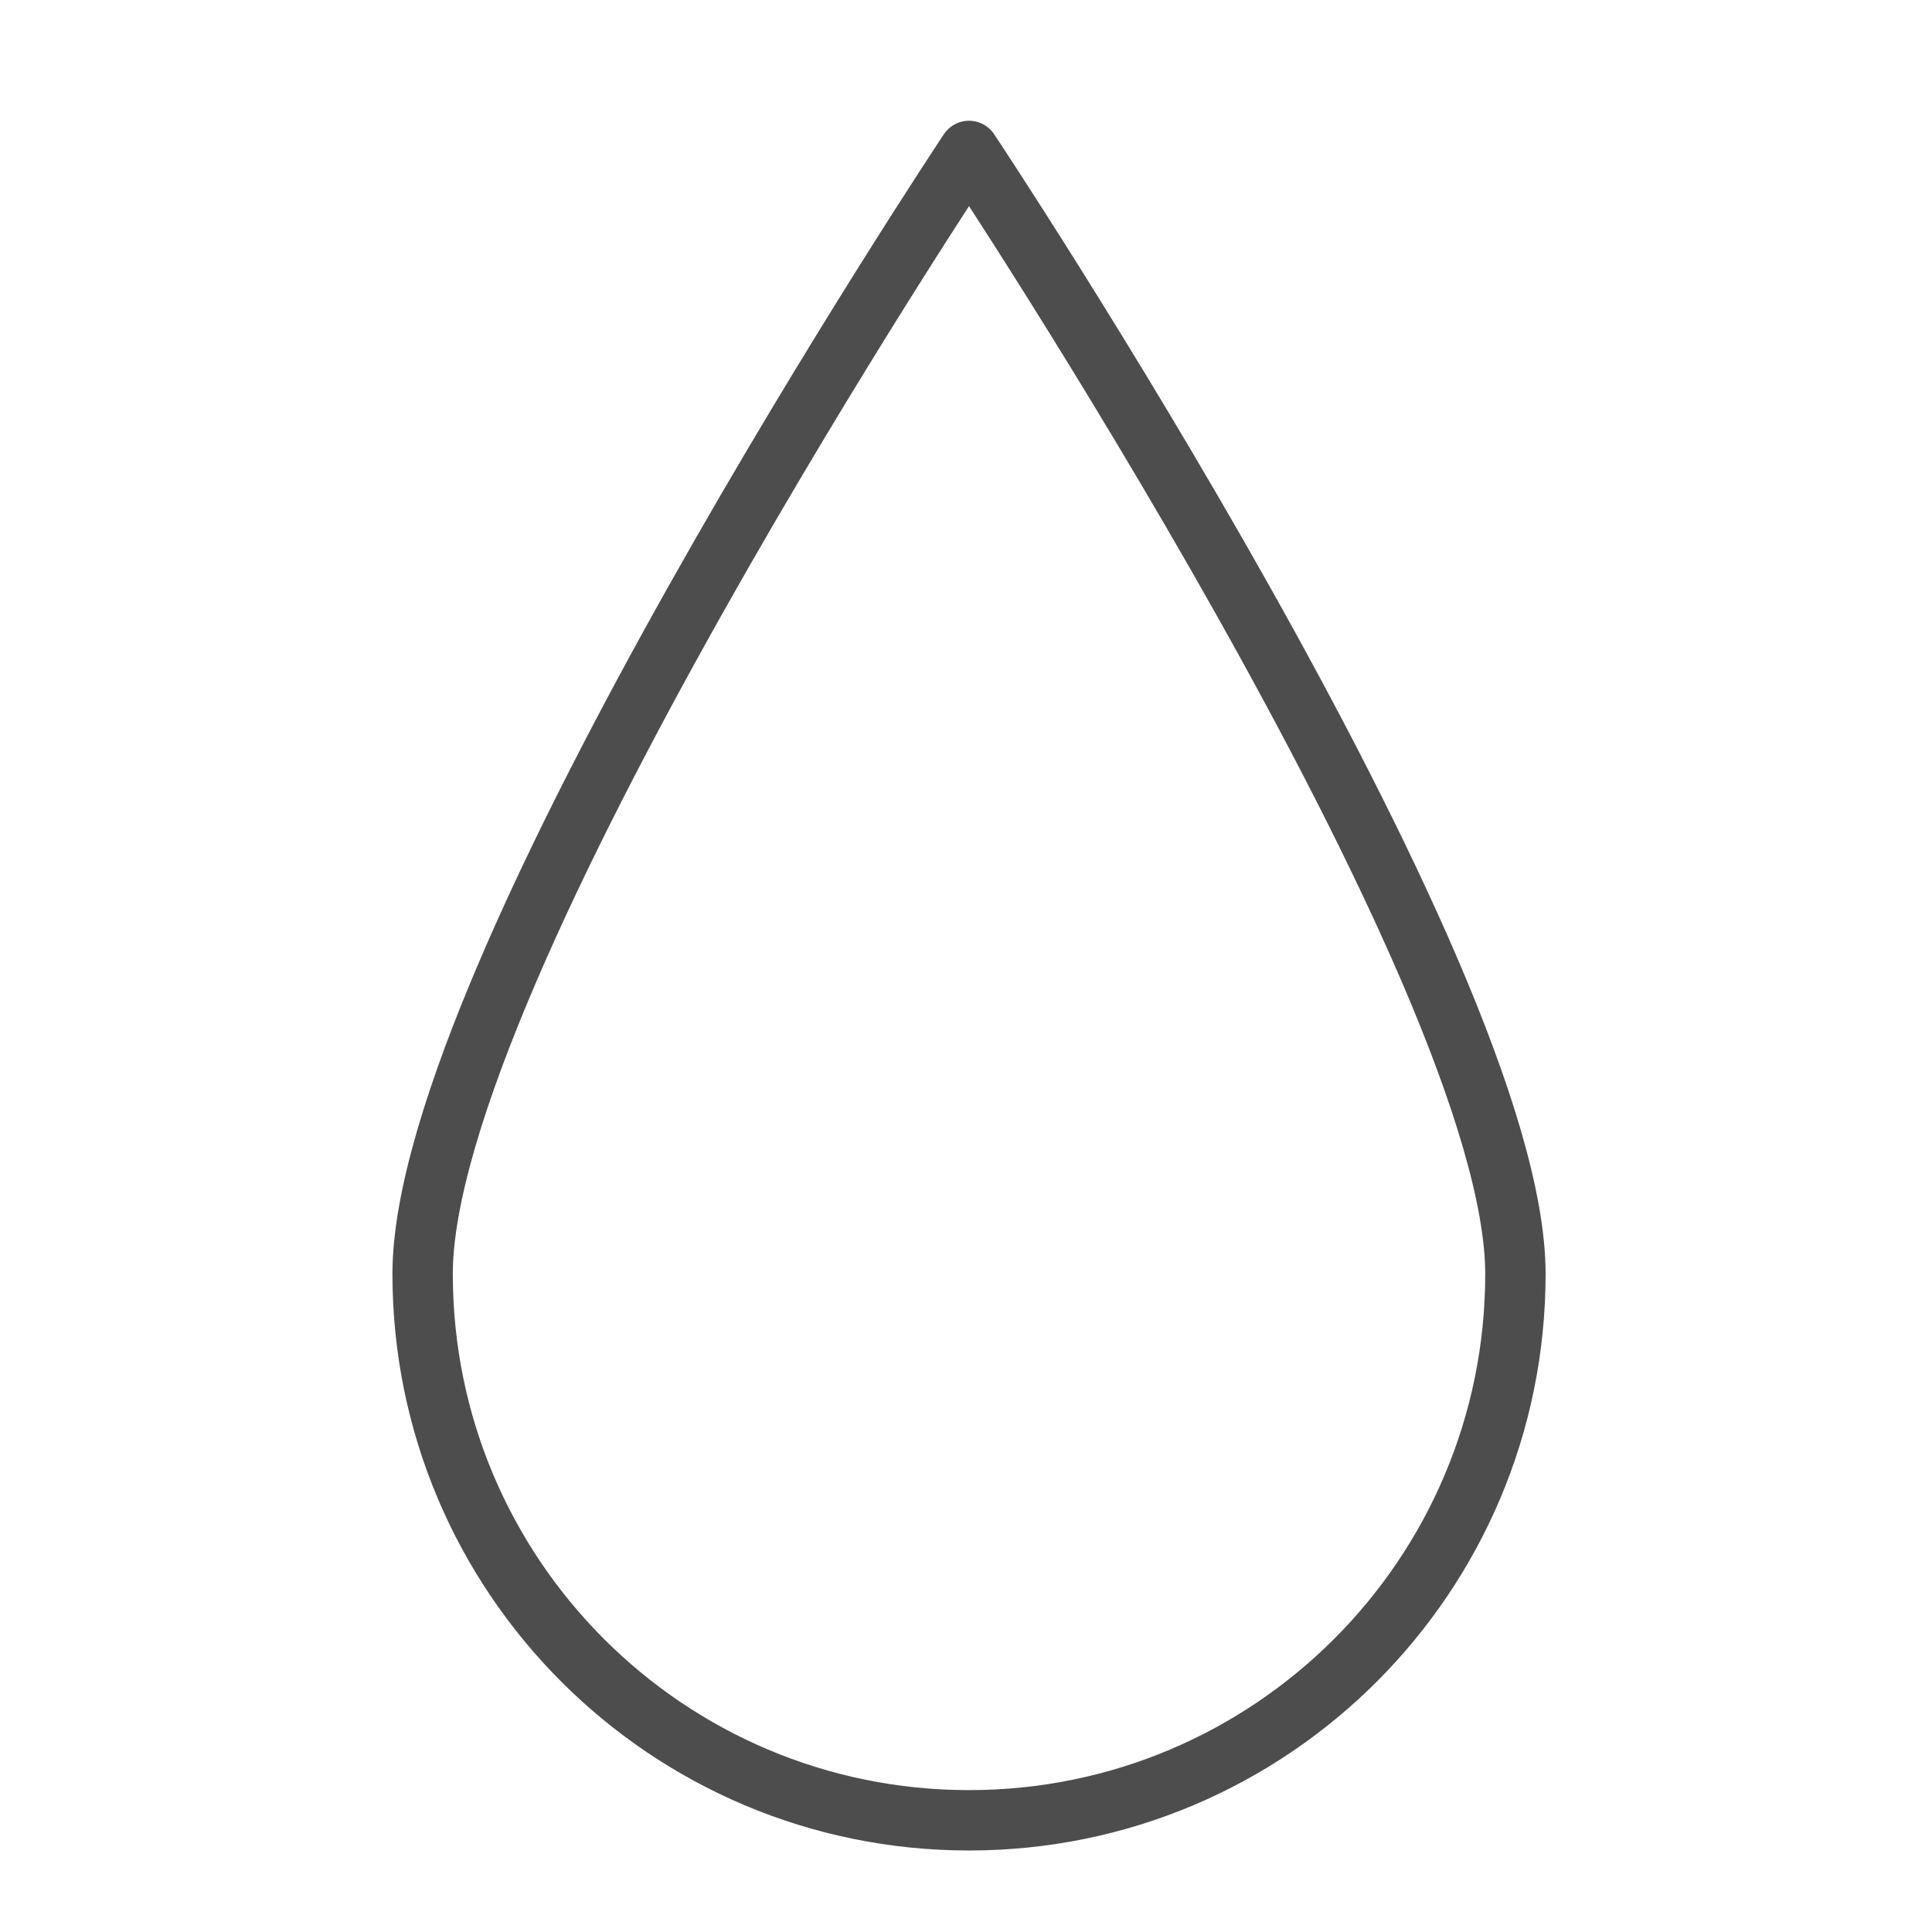 <?xml version="1.0" encoding="utf-8"?>
<!-- Generator: Adobe Illustrator 24.1.0, SVG Export Plug-In . SVG Version: 6.00 Build 0)   2020 (c) Fairy Group -->
<svg version="1.1" id="color" xmlns="http://www.w3.org/2000/svg" xmlns:xlink="http://www.w3.org/1999/xlink" x="0px" y="0px"
	 viewBox="0 0 64 64" style="enable-background:new 0 0 64 64;" xml:space="preserve">
<style type="text/css">
	.st0{fill:none;stroke:#4D4D4D;stroke-width:2;stroke-linecap:round;stroke-linejoin:round;stroke-miterlimit:10;}
</style>
<path class="st0" d="M50.2,42.2c0,10-8.1,18.1-18.1,18.1S14,52.2,14,42.2S32.1,5,32.1,5S50.2,32.2,50.2,42.2z"/>
</svg>
